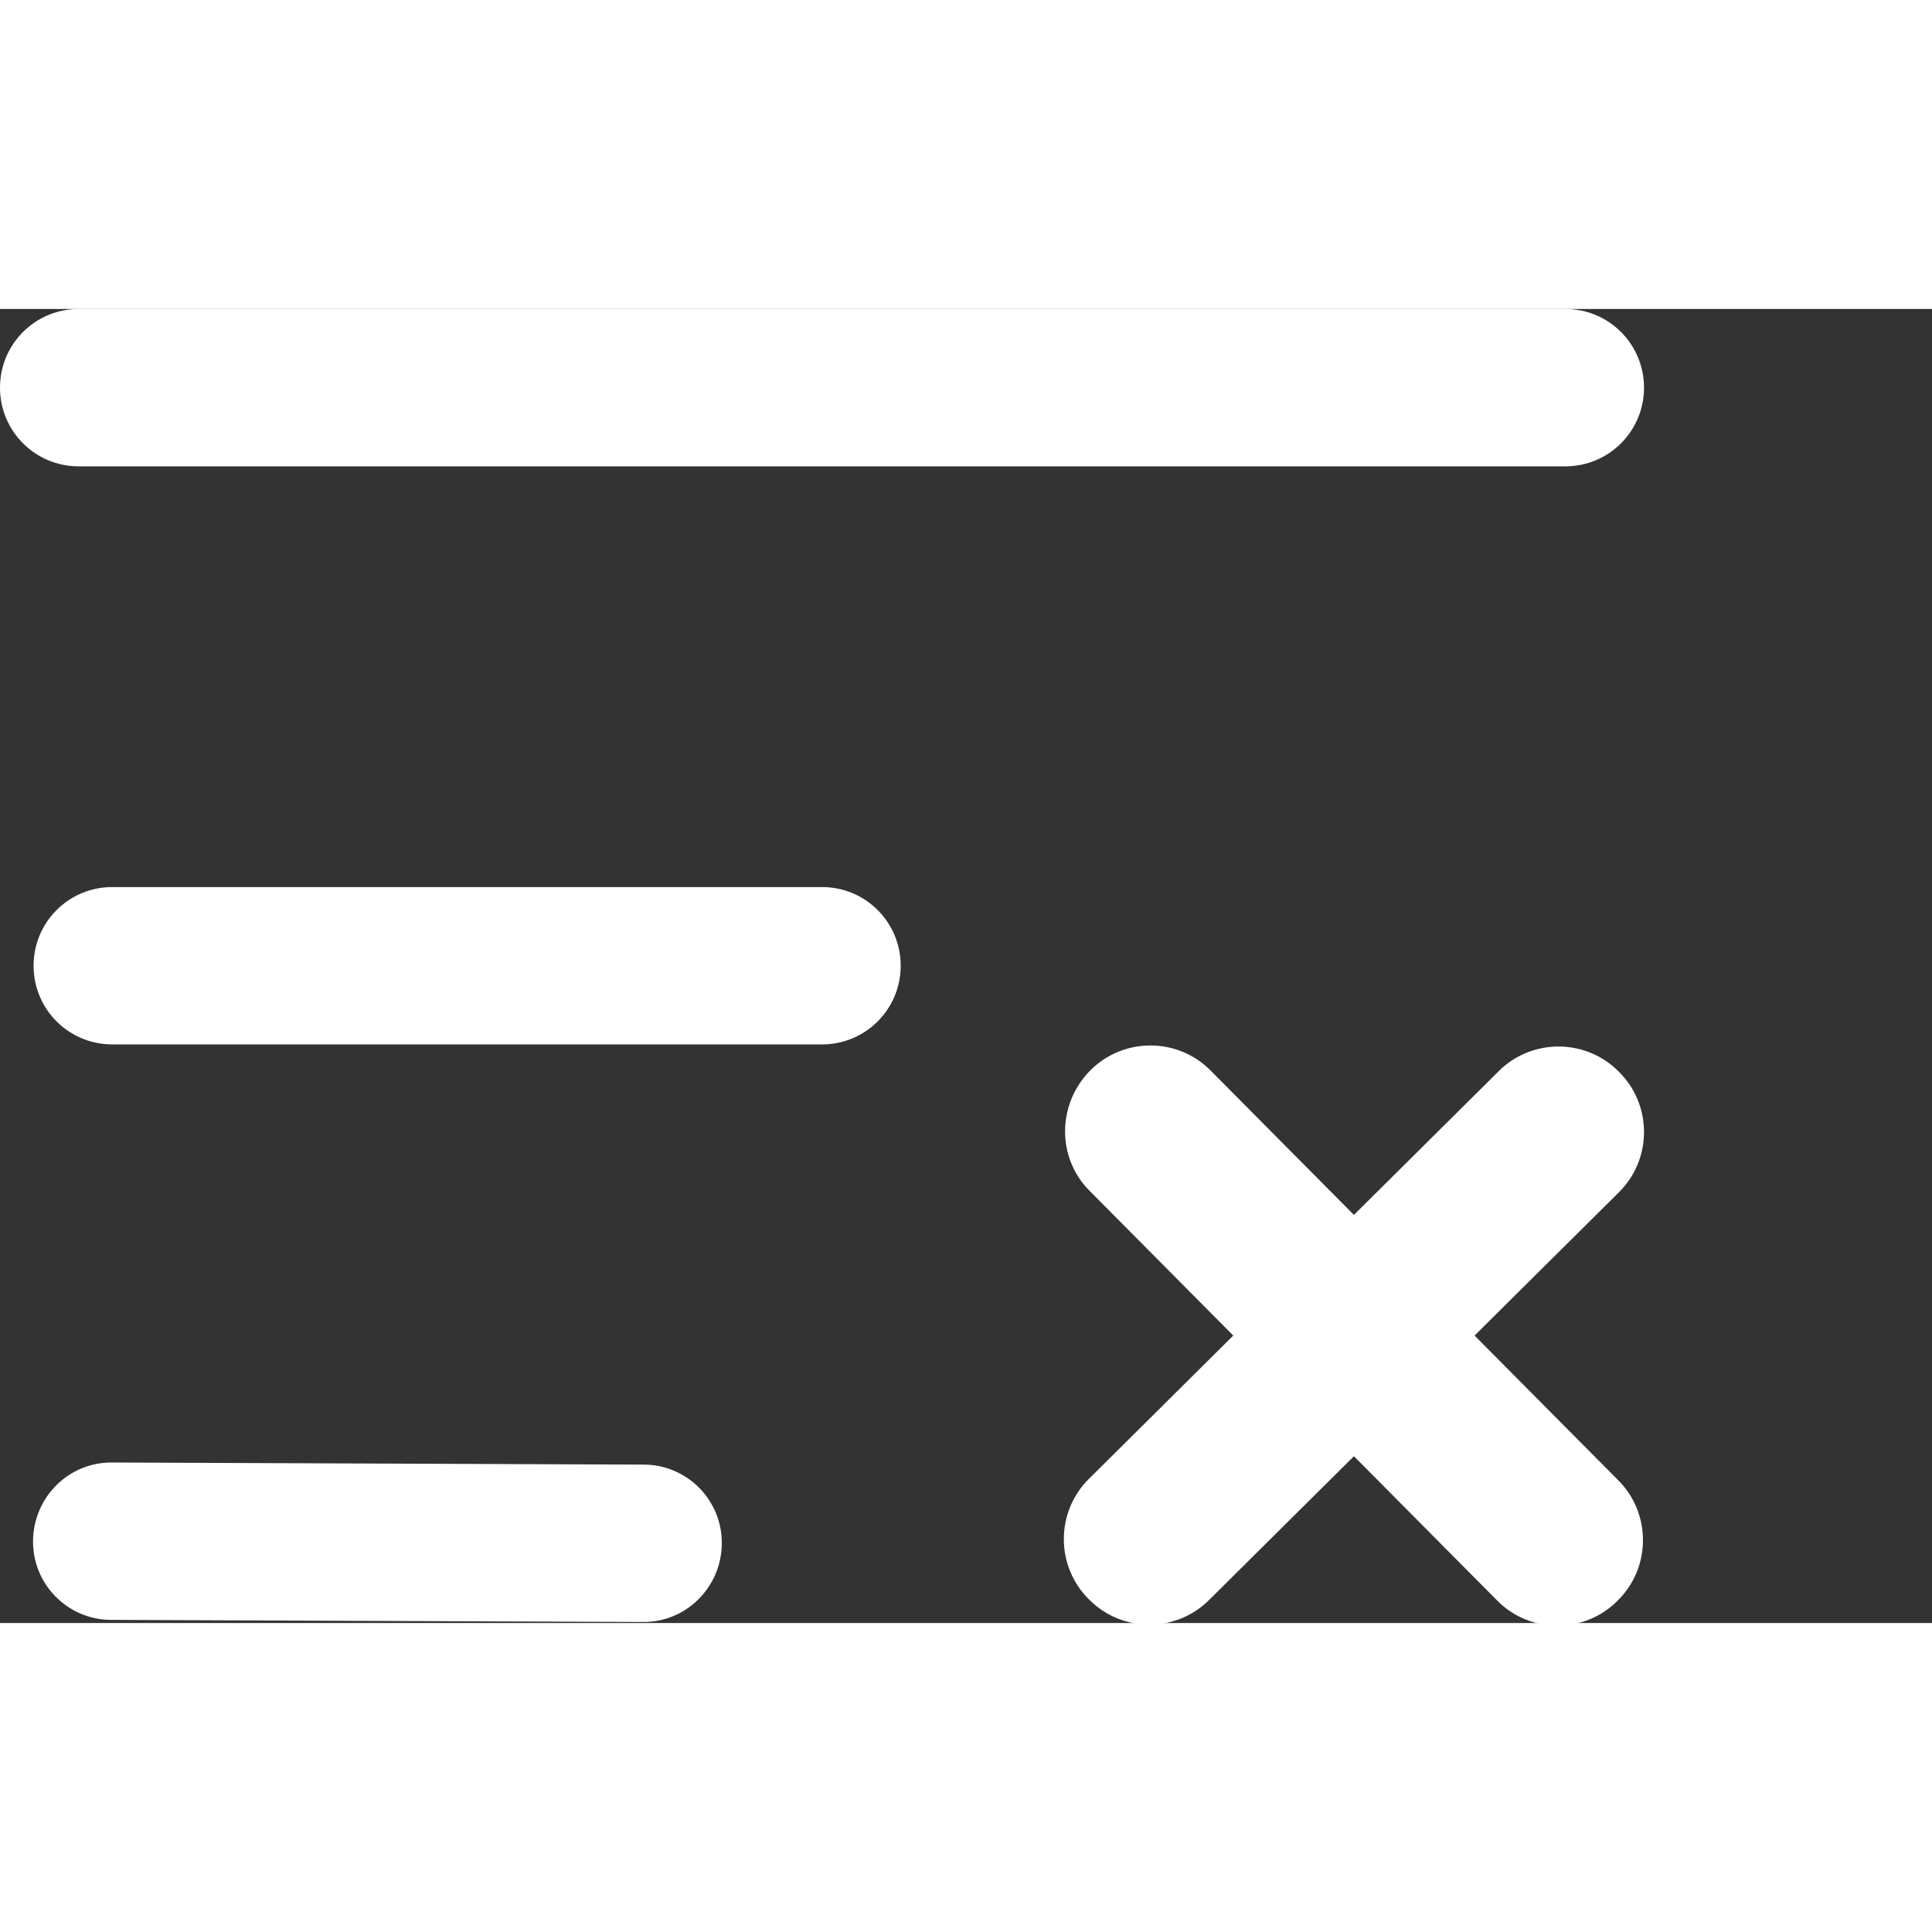 <svg xmlns="http://www.w3.org/2000/svg" width="32" height="32" viewBox="0 0 36.83 25.05" fill="#fff">
  <rect x="0" y="0" width="36.83" height="25.05" fill="#333333" stroke="none"/>
  <!-- Menu lines -->
  <path d="M29.84 3H1.5C.67 3 0 2.33 0 1.5S.67 0 1.5 0h28.34c.83 0 1.5.67 1.5 1.5s-.67 1.5-1.5 1.5z"/>
  <path d="M15.67 14.02H2.14c-.83 0-1.5-.67-1.5-1.5s.67-1.5 1.5-1.5h13.53c.83 0 1.5.67 1.5 1.5s-.67 1.5-1.5 1.5z"/>
  <path d="M12.25 25.03l-10.13-.04c-.83 0-1.5-.68-1.49-1.51s.68-1.5 1.51-1.49l10.13.04c.83 0 1.5.68 1.49 1.51s-.68 1.5-1.51 1.49z"/>
  
  <!-- X -->
  <path d="M28.11 19.57l2.75-2.73c.64-.63.64-1.67 0-2.3-.63-.64-1.67-.64-2.3 0l-2.75 2.73-2.73-2.75c-.63-.64-1.67-.64-2.3 0s-.64 1.67 0 2.3l2.73 2.75-2.75 2.73c-.64.63-.64 1.67 0 2.3.63.64 1.67.64 2.3 0l2.75-2.73 2.73 2.75c.63.64 1.67.64 2.3 0 .64-.63.64-1.67 0-2.3l-2.73-2.75z"/>
</svg>
